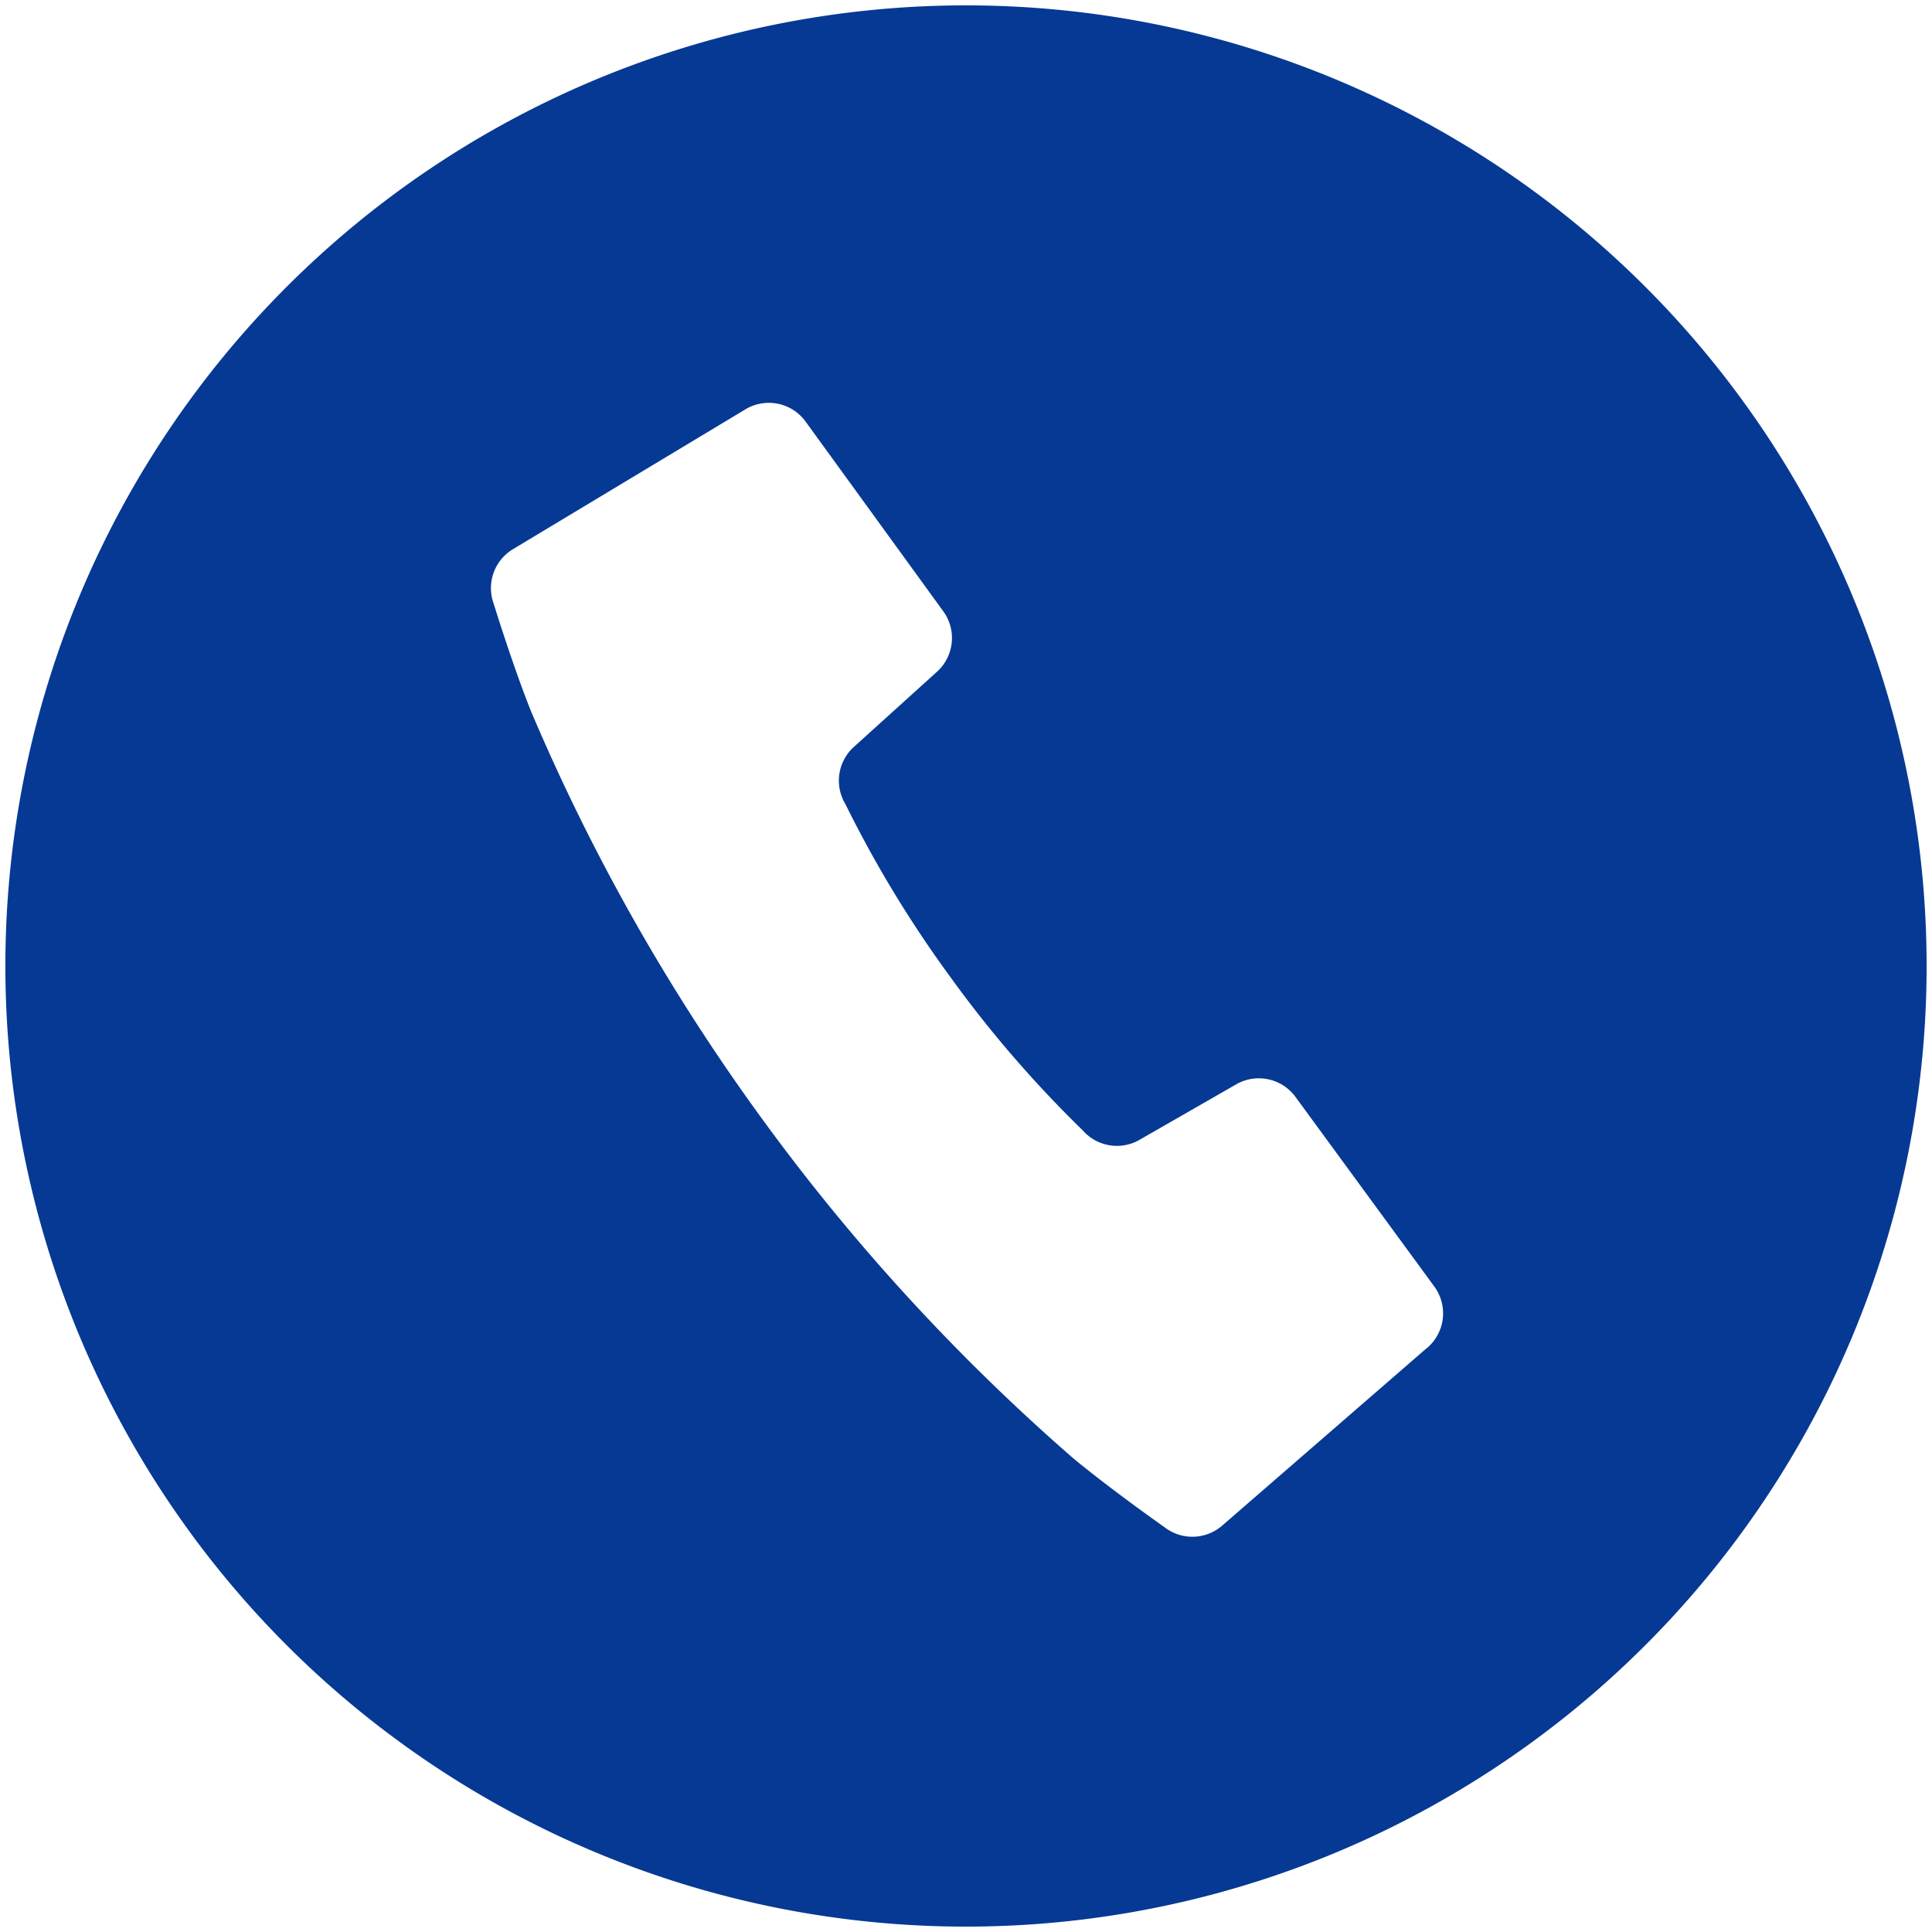 <svg id="レイヤー_1" data-name="レイヤー 1" xmlns="http://www.w3.org/2000/svg" viewBox="0 0 60 60"><defs><style>.cls-1{fill:#053994;}</style></defs><path class="cls-1" d="M34.672.535a29.833,29.833,0,1,0,24.793,34.136A29.833,29.833,0,0,0,34.672.535Zm9.639,41.33L37.963,47.373a1.411,1.411,0,0,1-1.795.058s-1.607-1.129-2.821-2.129a63.541,63.541,0,0,1-9.751-10.653A63.584,63.584,0,0,1,16.486,22.077c-.581-1.46-1.157-3.338-1.157-3.338a1.411,1.411,0,0,1,.61-1.689l7.2-4.331a1.411,1.411,0,0,1,1.887.384l4.258,5.867a1.411,1.411,0,0,1-.197,1.902l-2.551,2.308a1.411,1.411,0,0,0-.283,1.789,36.231,36.231,0,0,0,3.264,5.377,36.218,36.218,0,0,0,4.106,4.756,1.411,1.411,0,0,0,1.789.283l2.985-1.713a1.411,1.411,0,0,1,1.837.396l4.304,5.878a1.411,1.411,0,0,1-.223,1.92Z"/></svg>
